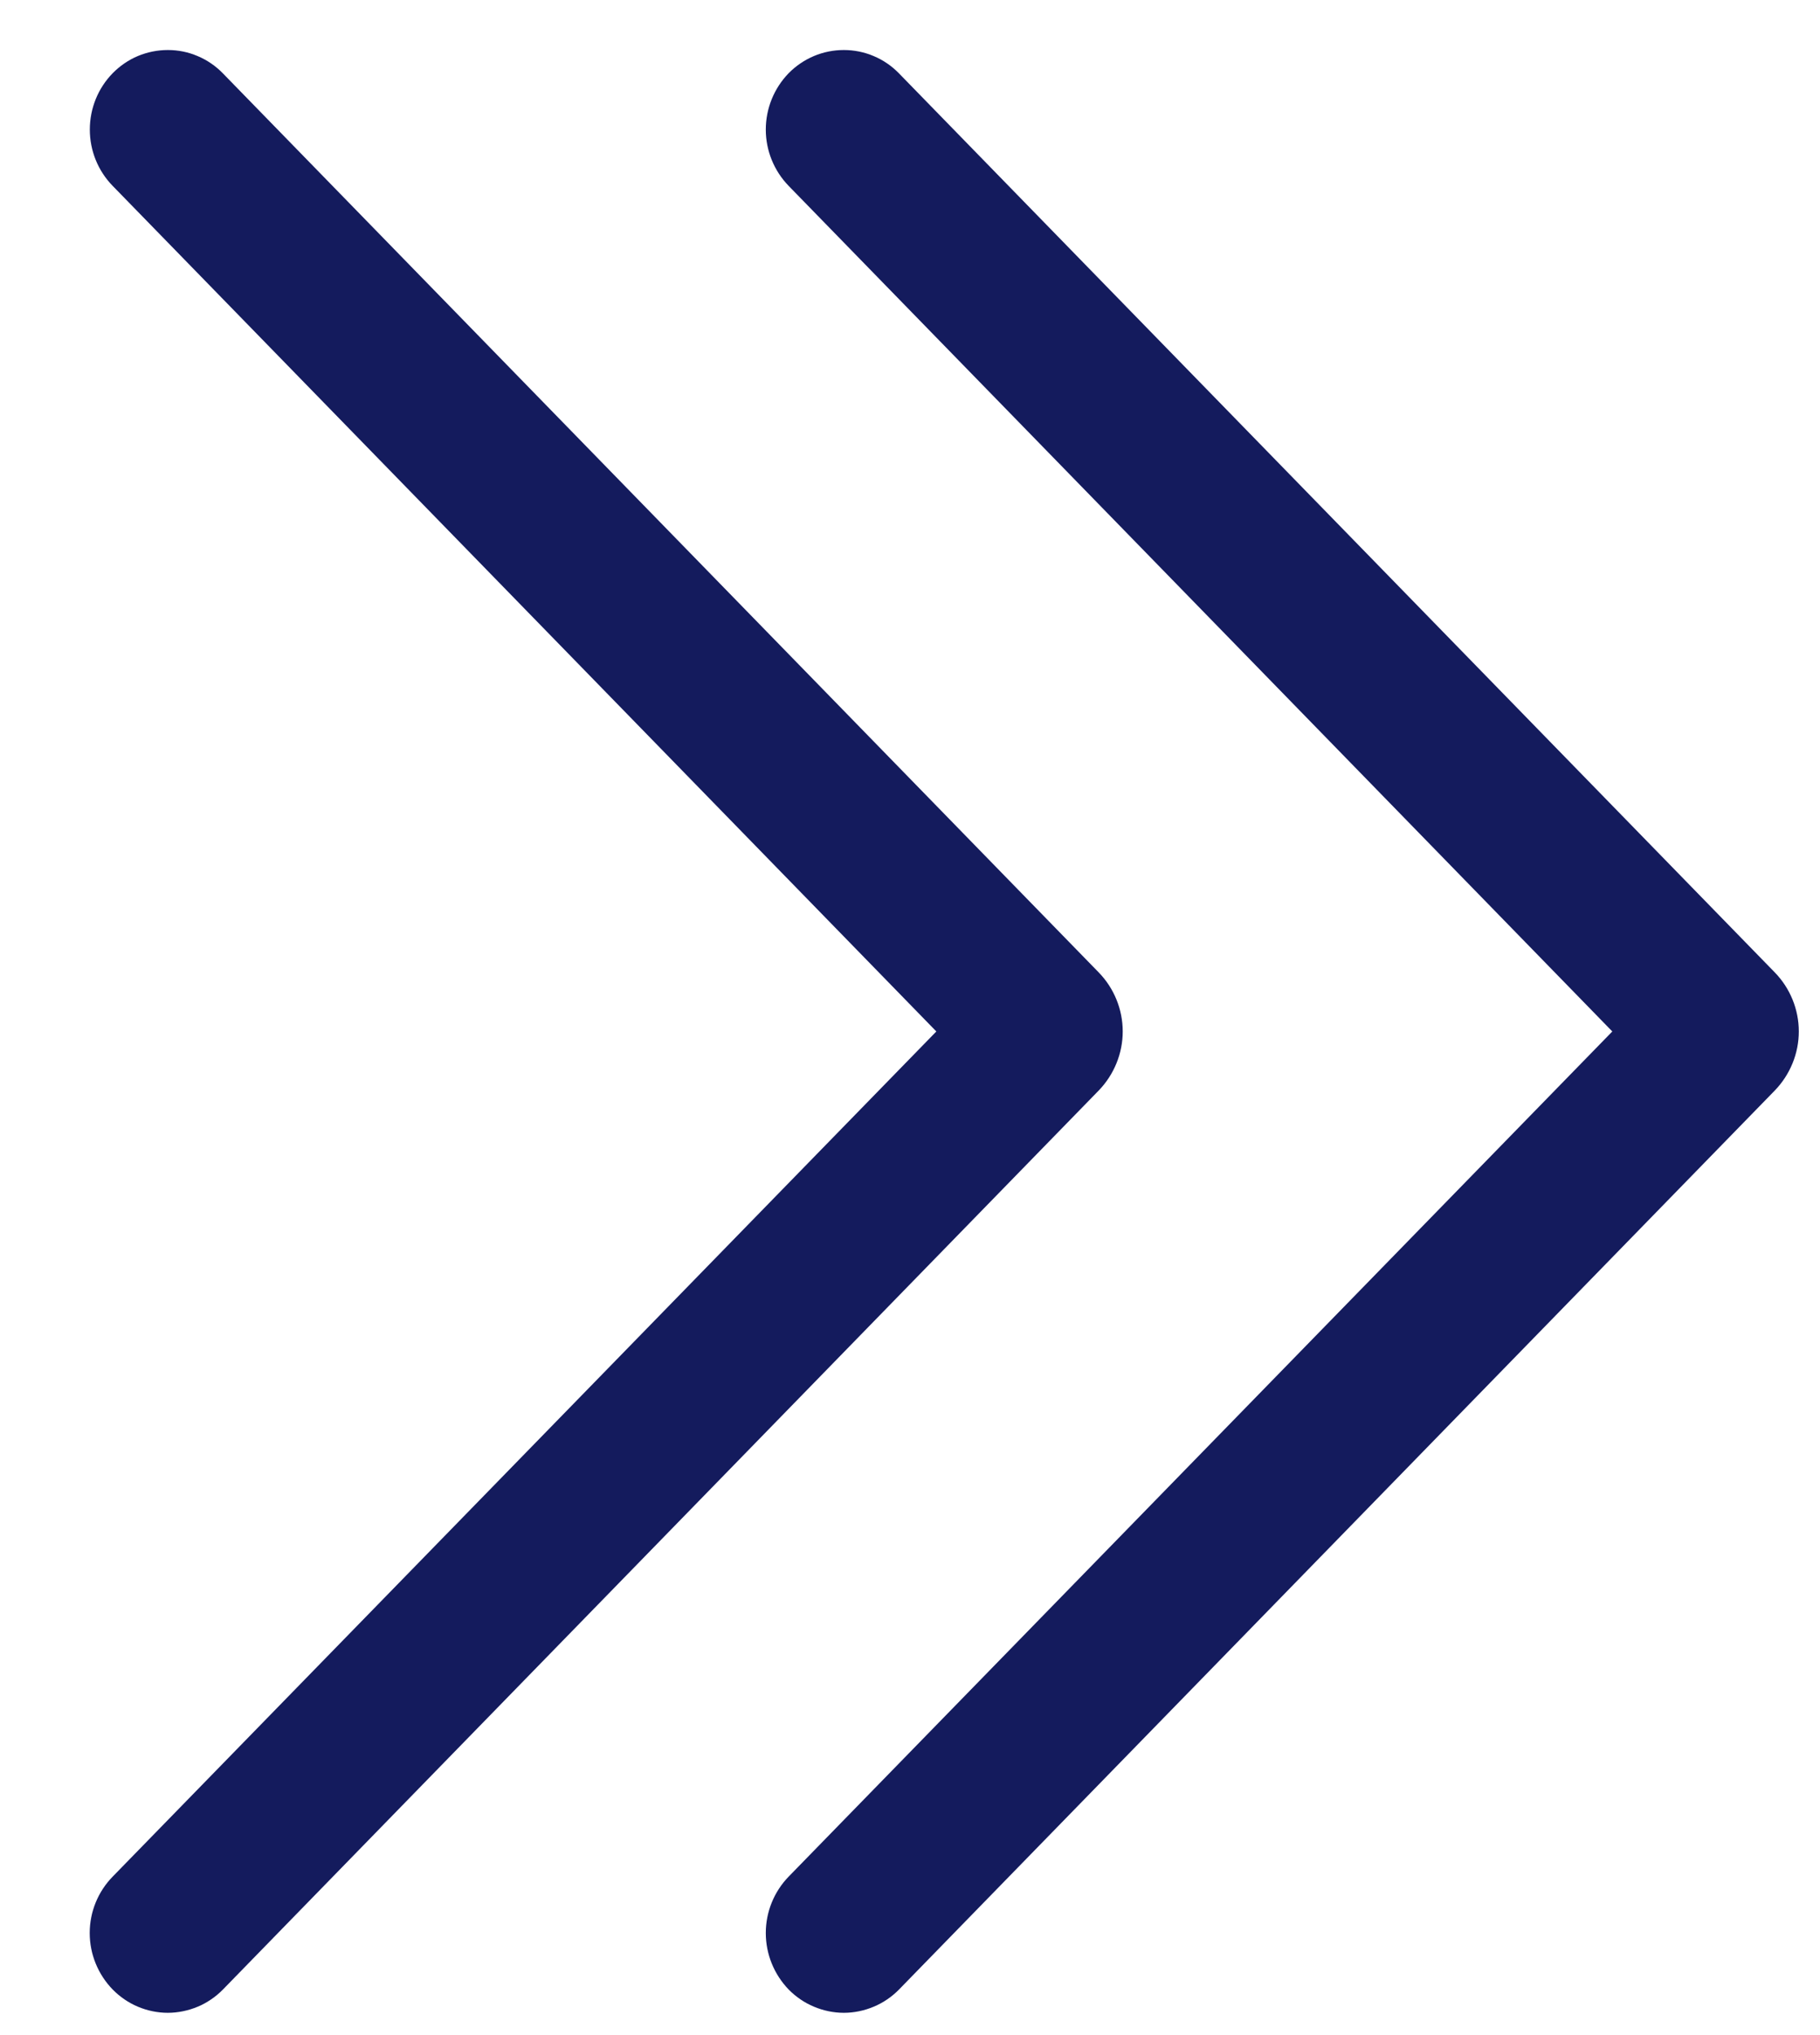 <svg width="17" height="19" viewBox="0 0 17 19" fill="none" xmlns="http://www.w3.org/2000/svg">
<path d="M7.367 0.683C7.434 0.615 7.515 0.56 7.603 0.523C7.691 0.486 7.786 0.467 7.882 0.467C7.978 0.467 8.073 0.486 8.162 0.524C8.25 0.561 8.33 0.616 8.397 0.685L16.578 9.079C16.721 9.226 16.802 9.424 16.802 9.63C16.802 9.835 16.721 10.033 16.578 10.181L8.397 18.575C8.33 18.643 8.25 18.698 8.161 18.735C8.073 18.772 7.978 18.792 7.882 18.792C7.786 18.792 7.691 18.772 7.603 18.735C7.514 18.698 7.434 18.643 7.367 18.575C7.23 18.433 7.153 18.244 7.153 18.047C7.153 17.85 7.23 17.661 7.367 17.52L15.06 9.63L7.367 1.736C7.23 1.595 7.153 1.406 7.153 1.21C7.153 1.013 7.23 0.824 7.367 0.683ZM1.053 0.683C1.12 0.615 1.2 0.56 1.288 0.523C1.377 0.486 1.472 0.467 1.568 0.467C1.664 0.467 1.759 0.486 1.847 0.524C1.935 0.561 2.015 0.616 2.082 0.685L10.263 9.079C10.406 9.226 10.487 9.424 10.487 9.63C10.487 9.835 10.406 10.033 10.263 10.181L2.082 18.575C2.015 18.643 1.935 18.698 1.847 18.735C1.758 18.772 1.663 18.792 1.567 18.792C1.471 18.792 1.376 18.772 1.288 18.735C1.2 18.698 1.12 18.643 1.053 18.575C0.915 18.433 0.838 18.244 0.838 18.047C0.838 17.85 0.915 17.661 1.053 17.52L8.746 9.63L1.053 1.736C0.915 1.595 0.839 1.406 0.839 1.21C0.839 1.013 0.915 0.824 1.053 0.683Z" fill="#141B5D"/>
</svg>
